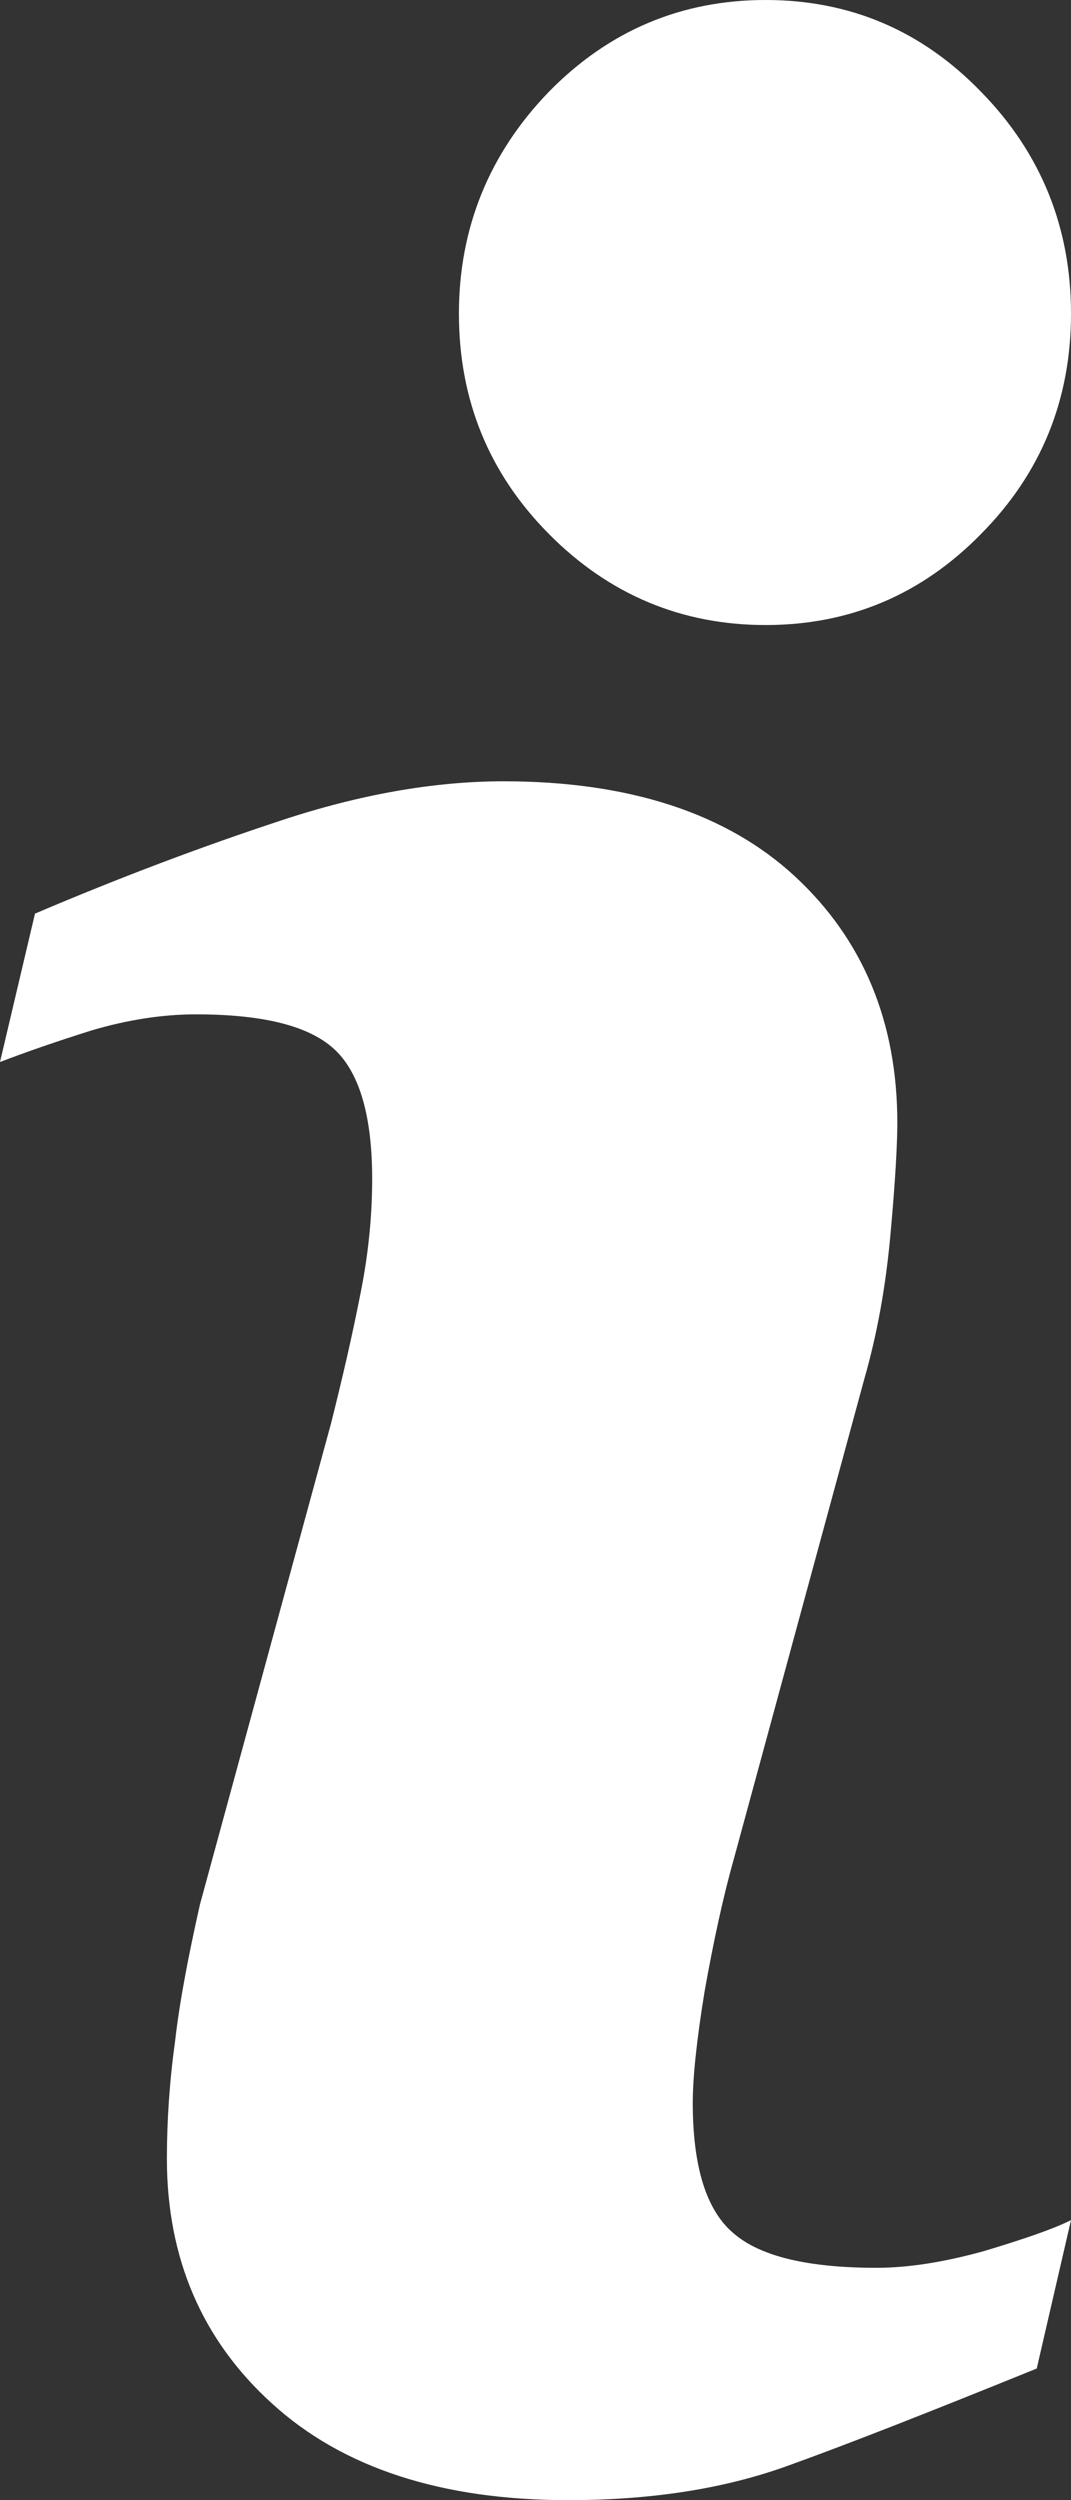 <?xml version="1.0" encoding="UTF-8"?>
<svg width="6px" height="14px" viewBox="0 0 6 14" version="1.1" xmlns="http://www.w3.org/2000/svg" xmlns:xlink="http://www.w3.org/1999/xlink">
    <rect x="0" y="0" width="6" height="14" fill="#333333" stroke="none"/>
    <!-- Generator: Sketch 53.1 (72631) - https://sketchapp.com -->
    <title>icon/info/normal</title>
    <desc>Created with Sketch.</desc>
    <g id="May-2019" stroke="none" stroke-width="1" fill="none" fill-rule="evenodd">
        <g id="Scoop-on-Poop-1" transform="translate(-1115, -43)" fill="#FFFFFF" fill-rule="nonzero">
            <g id="Before-you-read" transform="translate(1103, 35)">
                <g id="icon/info/normal" transform="translate(12, 8)">
                    <path d="M5.808,13.263 C5.219,13.502 4.752,13.686 4.401,13.812 C4.05,13.937 3.647,14 3.183,14 C2.474,14 1.92,13.82 1.524,13.459 C1.131,13.103 0.935,12.644 0.935,12.088 C0.935,11.872 0.95,11.653 0.981,11.429 C1.007,11.202 1.056,10.951 1.12,10.665 L1.855,7.969 C1.92,7.71 1.976,7.467 2.021,7.236 C2.067,7.005 2.085,6.793 2.085,6.601 C2.085,6.26 2.018,6.017 1.882,5.884 C1.742,5.747 1.482,5.68 1.097,5.68 C0.909,5.68 0.713,5.711 0.513,5.77 C0.313,5.833 0.143,5.892 0,5.947 L0.196,5.116 C0.675,4.912 1.135,4.739 1.576,4.594 C2.014,4.449 2.432,4.375 2.821,4.375 C3.526,4.375 4.073,4.555 4.454,4.908 C4.835,5.261 5.027,5.723 5.027,6.287 C5.027,6.405 5.016,6.613 4.989,6.907 C4.963,7.201 4.914,7.471 4.842,7.722 L4.111,10.41 C4.05,10.626 3.997,10.873 3.948,11.147 C3.903,11.421 3.881,11.633 3.881,11.774 C3.881,12.131 3.956,12.378 4.111,12.507 C4.261,12.636 4.529,12.699 4.91,12.699 C5.087,12.699 5.287,12.668 5.514,12.605 C5.736,12.538 5.898,12.483 6,12.432 L5.808,13.263 Z M5.496,2.99 C5.163,3.33 4.76,3.5 4.289,3.5 C3.819,3.5 3.412,3.33 3.075,2.99 C2.738,2.65 2.571,2.238 2.571,1.756 C2.571,1.275 2.742,0.858 3.075,0.514 C3.412,0.17 3.819,0 4.289,0 C4.76,0 5.163,0.17 5.496,0.514 C5.833,0.858 6,1.275 6,1.756 C6,2.238 5.833,2.65 5.496,2.99 Z" id="Shape"></path>
                </g>
            </g>
        </g>
    </g>
</svg>